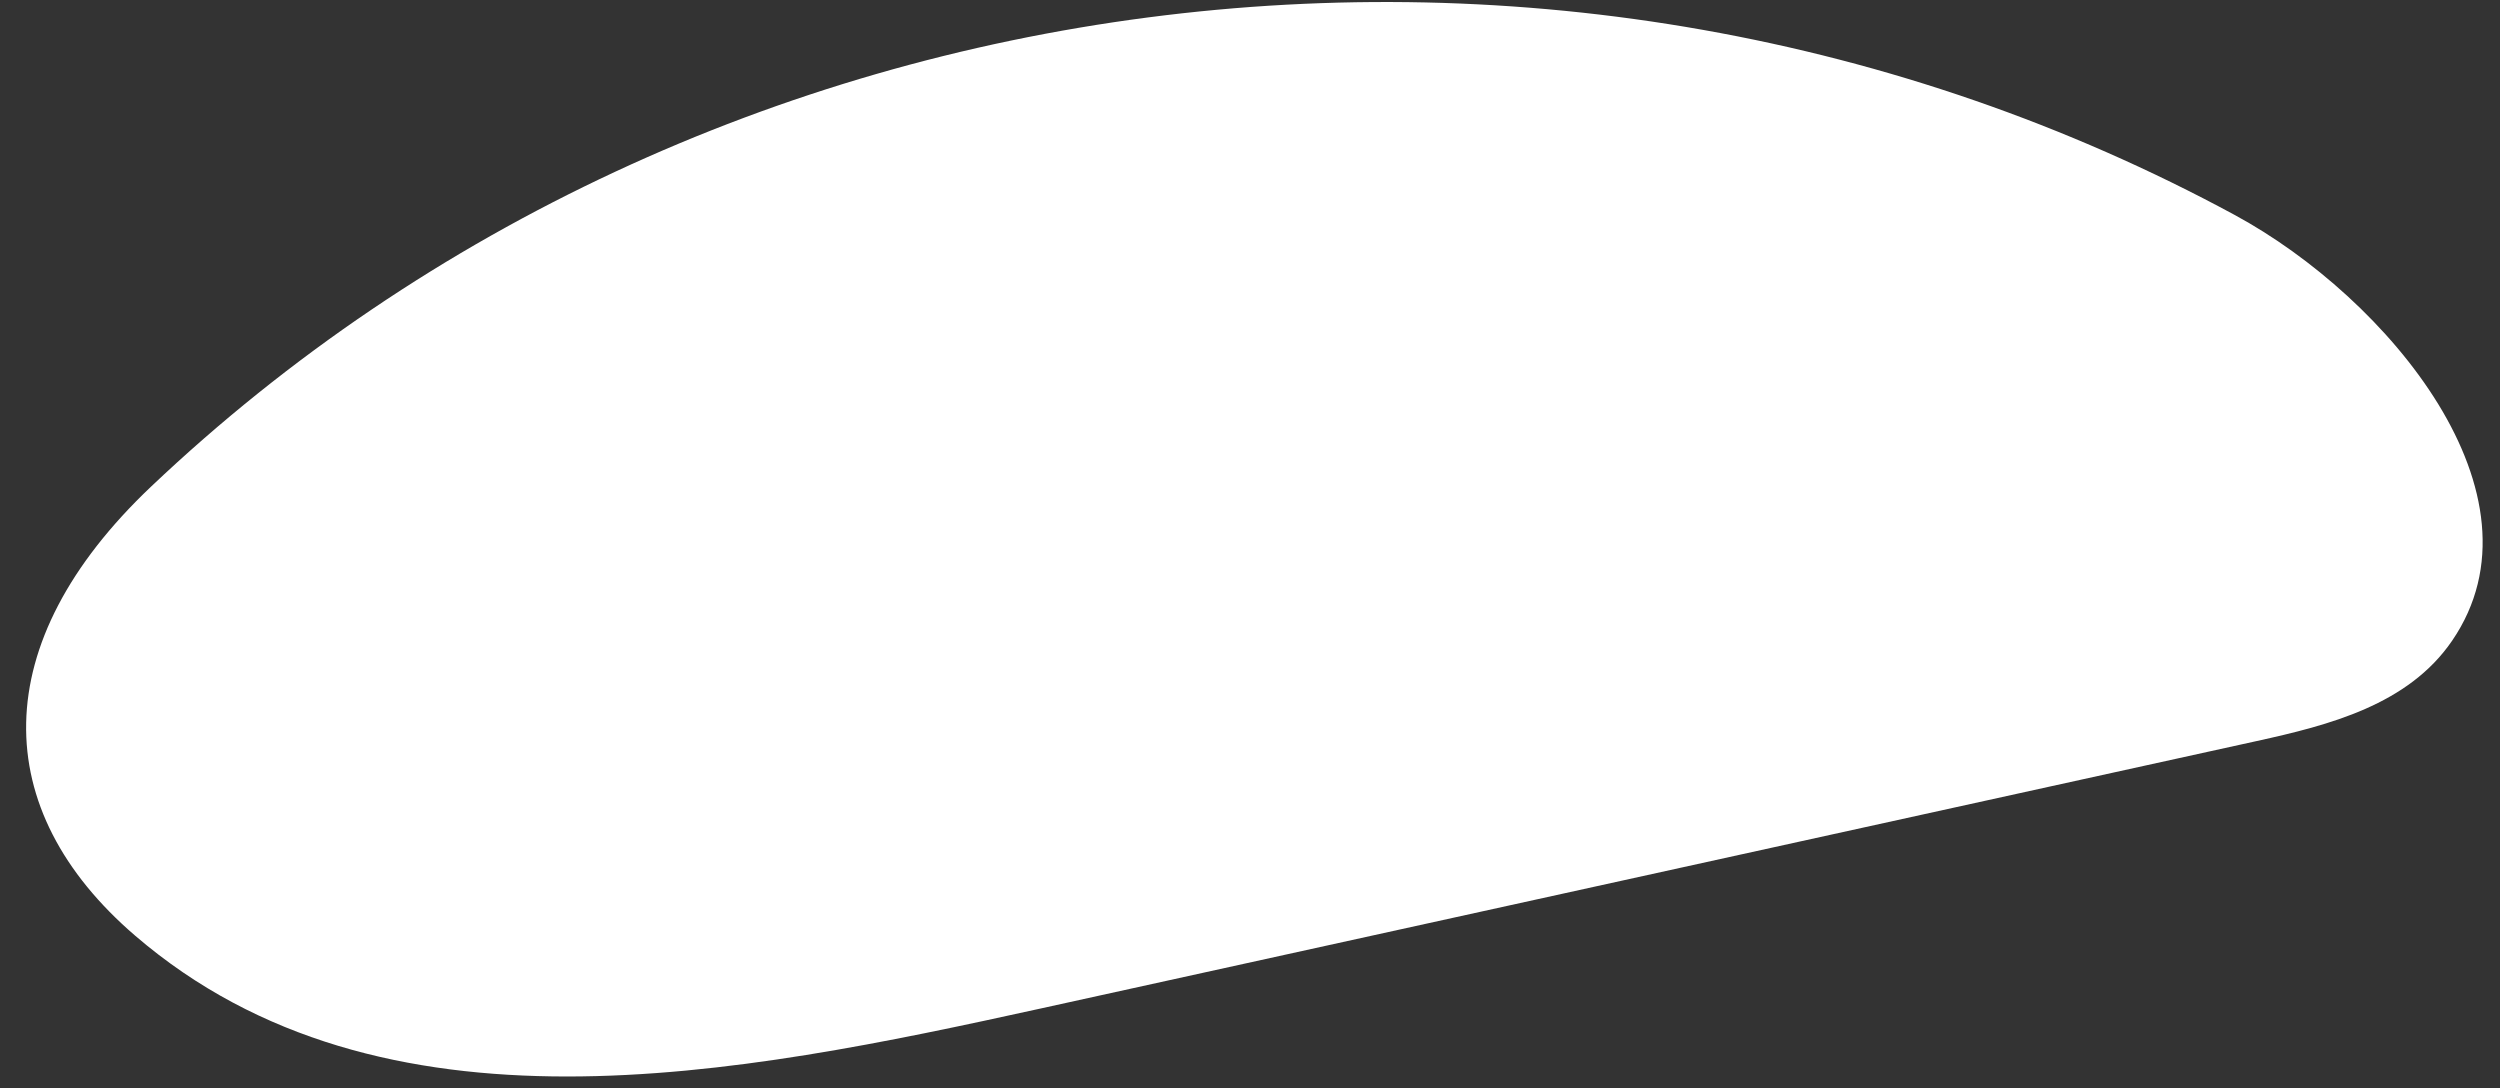 <?xml version="1.0" encoding="UTF-8"?> <svg xmlns="http://www.w3.org/2000/svg" width="85" height="37" viewBox="0 0 85 37" fill="none"><rect x="0" y="0" width="85" height="37" fill="#333333" stroke="none"/><path d="M35.401 34.285C25.078 36.555 12.984 39.013 4.602 31.819C-0.39 27.534 -0.484 21.873 5.137 16.544C23.944 -1.284 53.096 -5.085 75.978 7.308C81.191 10.131 86.765 16.82 83.373 21.783C81.881 23.967 79.193 24.654 76.722 25.197L35.401 34.285Z" fill="white"></path></svg> 